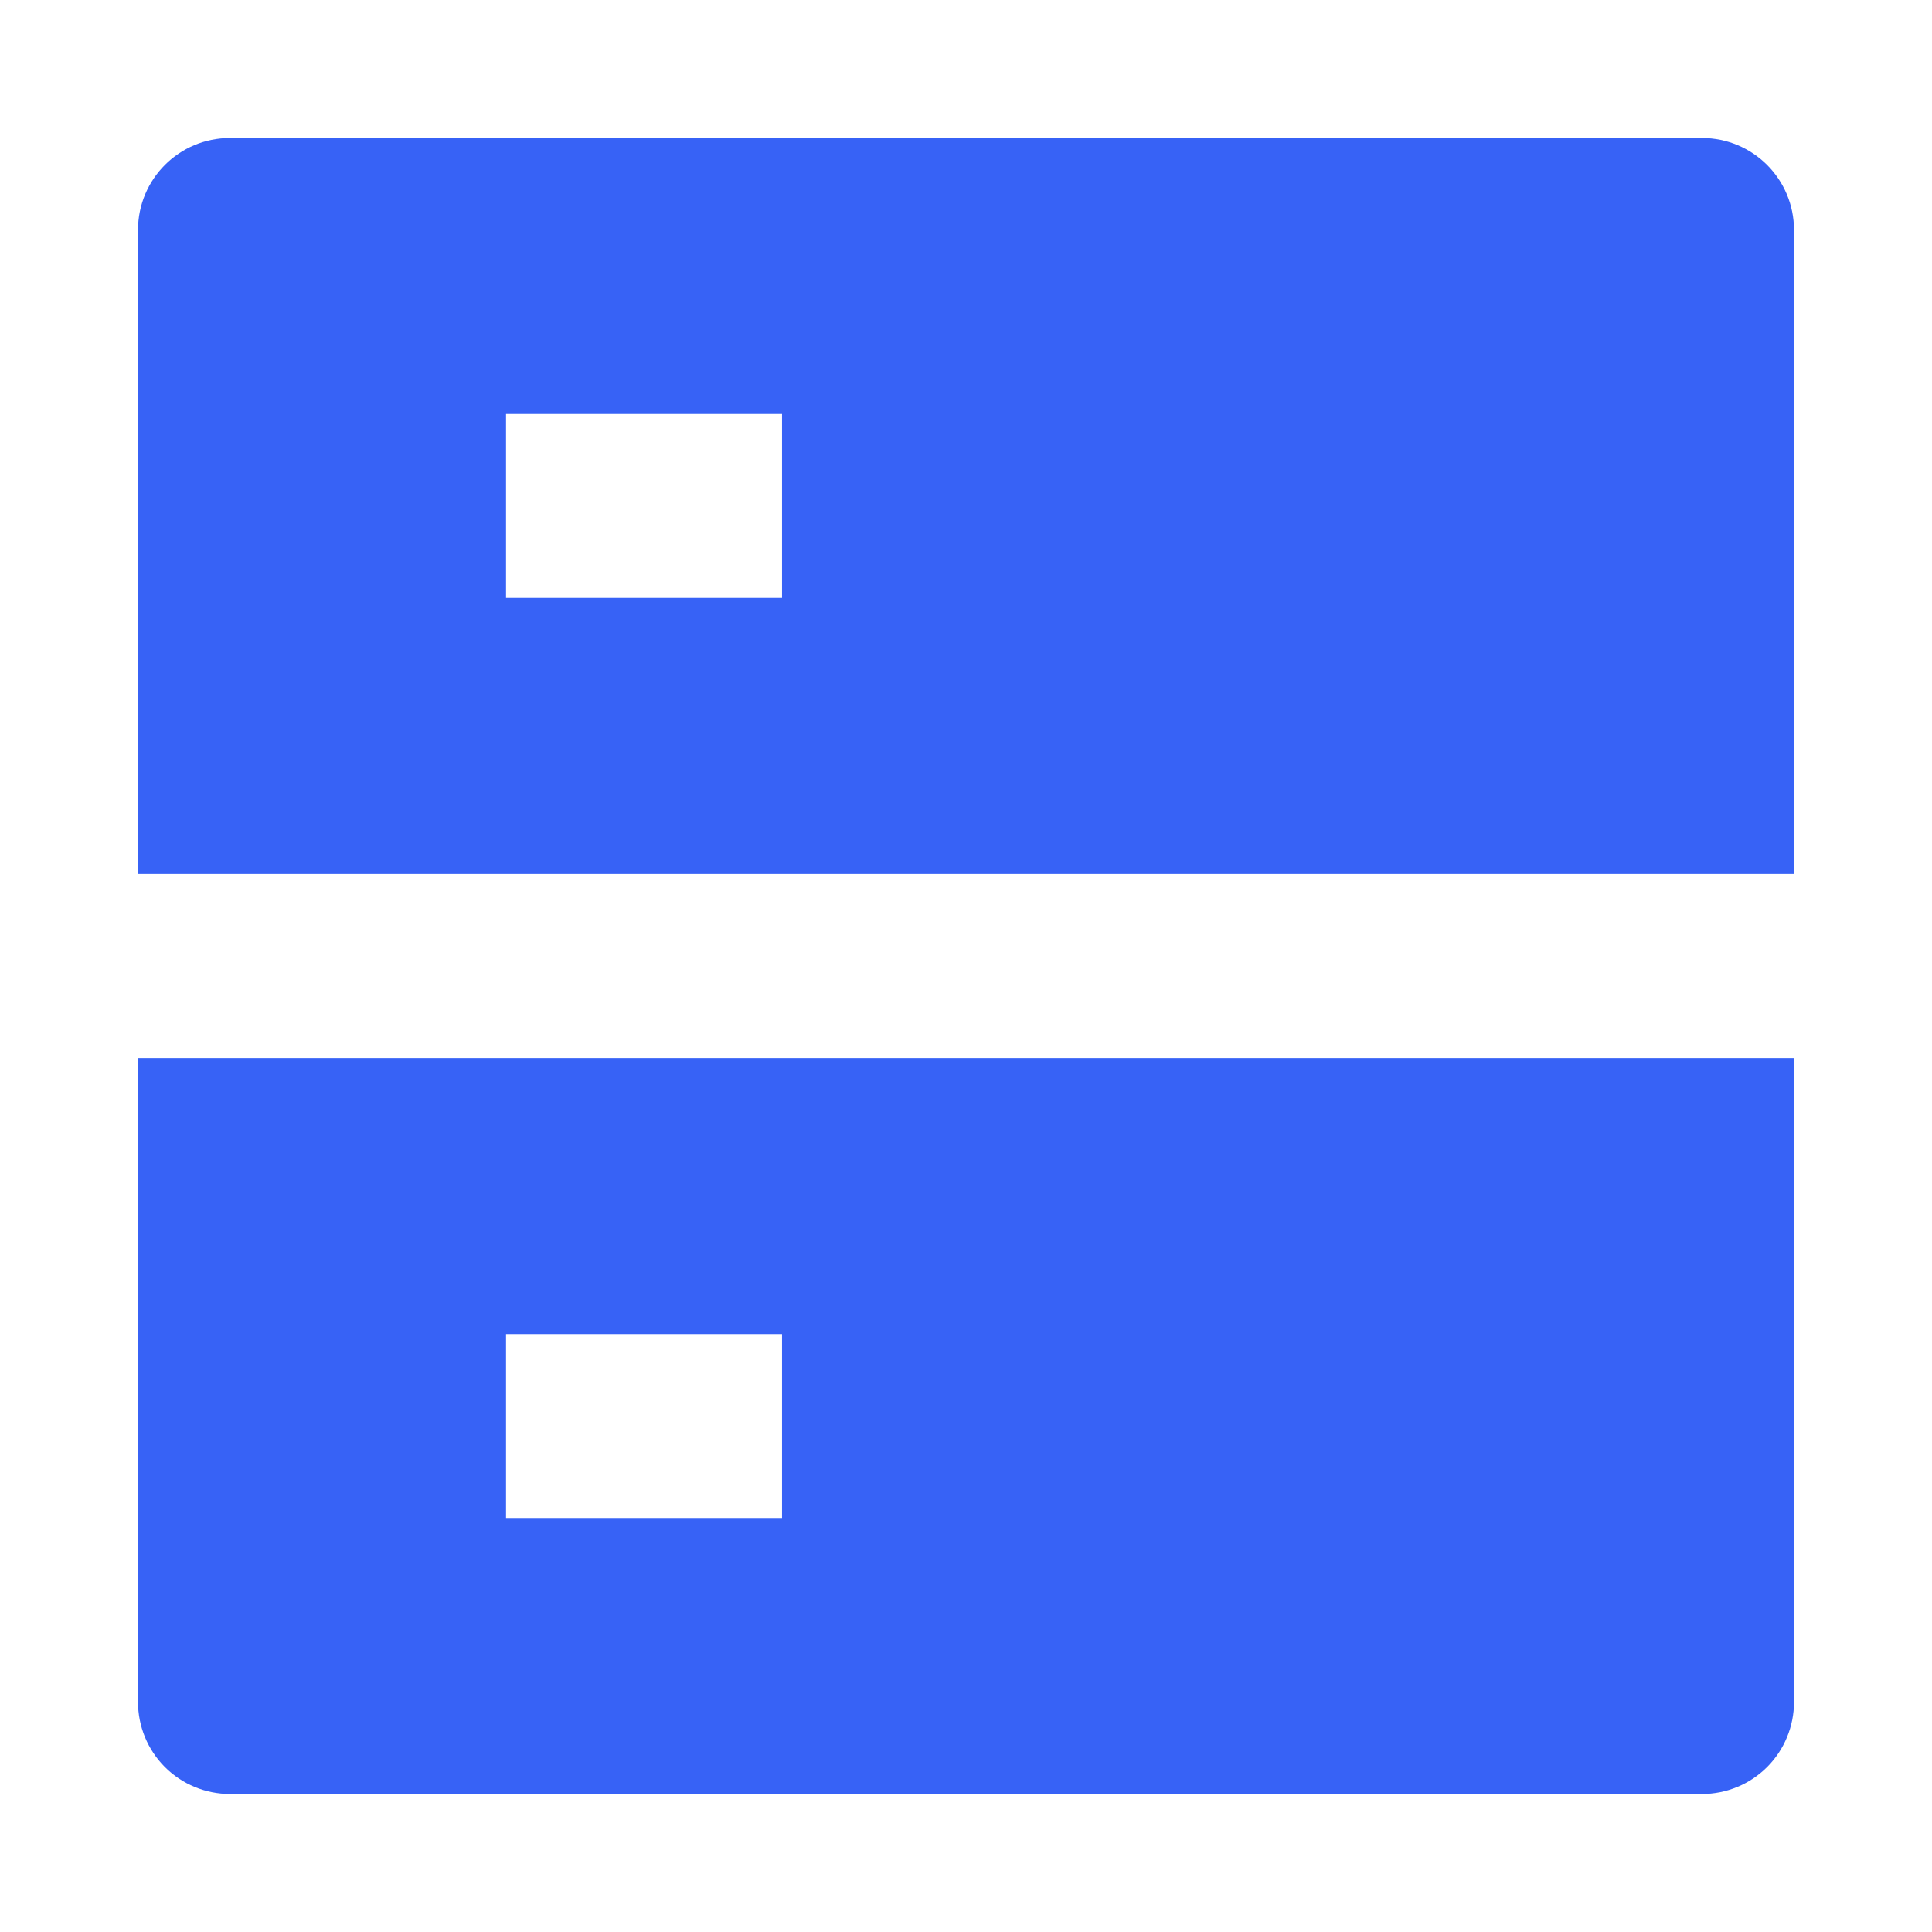 <?xml version="1.0" encoding="UTF-8"?>
<svg width="14px" height="14px" viewBox="0 0 14 14" version="1.1" xmlns="http://www.w3.org/2000/svg" xmlns:xlink="http://www.w3.org/1999/xlink">
    <title>server-fill</title>
    <g id="New" stroke="none" stroke-width="1" fill="none" fill-rule="evenodd">
        <g id="Homepage-New" transform="translate(-911, -2202)" fill="#3762F6" fill-rule="nonzero">
            <g id="server-fill" transform="translate(911, 2202)">
                <rect id="矩形" opacity="0" x="0" y="0" width="14" height="14"></rect>
                <path d="M1.667,1 L12.333,1 C12.702,1 13,1.298 13,1.667 L13,6.333 L1,6.333 L1,1.667 C1,1.298 1.298,1 1.667,1 Z M1,7.667 L13,7.667 L13,12.333 C13,12.51 12.93,12.68 12.805,12.805 C12.68,12.93 12.51,13 12.333,13 L1.667,13 C1.49,13 1.32,12.93 1.195,12.805 C1.07,12.68 1,12.51 1,12.333 L1,7.667 Z M3.667,9.667 L3.667,11 L5.667,11 L5.667,9.667 L3.667,9.667 Z M3.667,3 L3.667,4.333 L5.667,4.333 L5.667,3 L3.667,3 L3.667,3 Z" id="形状"></path>
            </g>
        </g>
    </g>
</svg>
